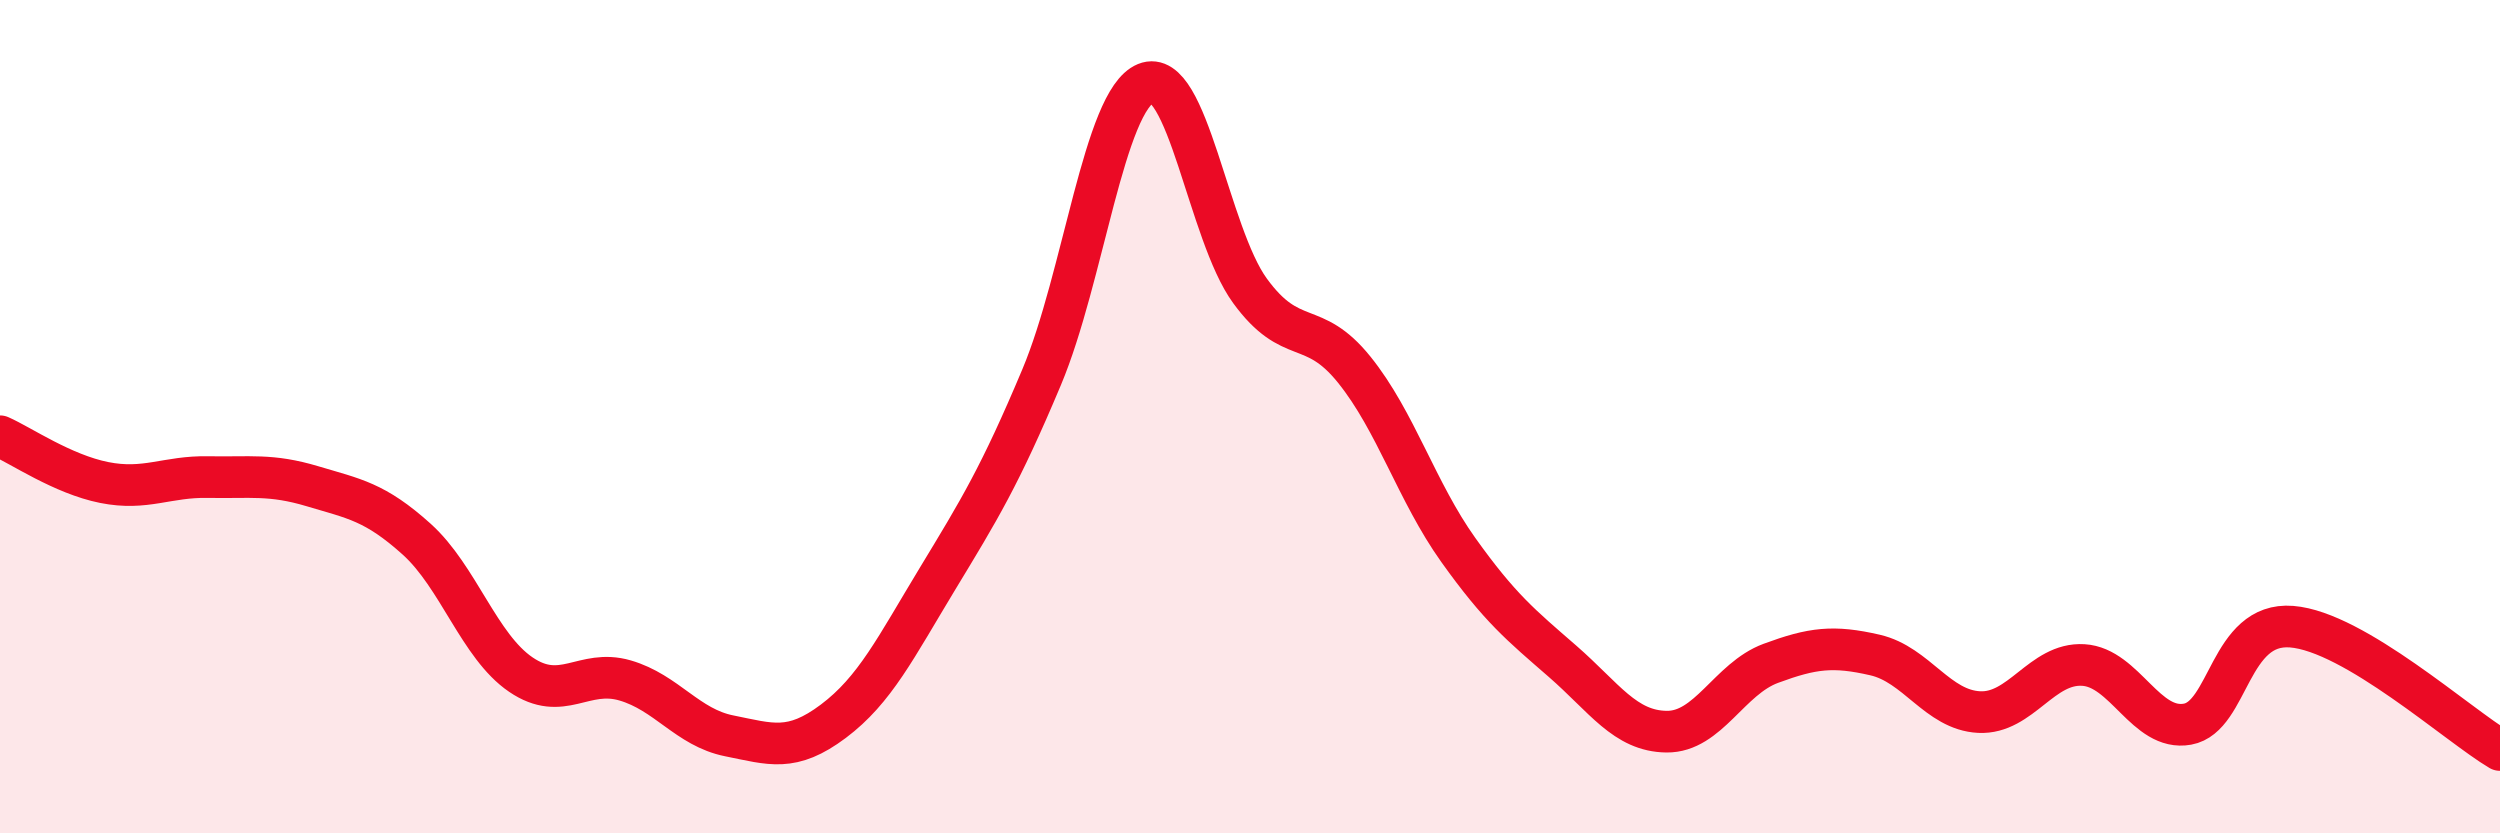 
    <svg width="60" height="20" viewBox="0 0 60 20" xmlns="http://www.w3.org/2000/svg">
      <path
        d="M 0,10.47 C 0.5,10.69 1.5,11.38 2.5,11.58 C 3.5,11.78 4,11.43 5,11.45 C 6,11.47 6.5,11.37 7.5,11.67 C 8.5,11.97 9,12.04 10,12.94 C 11,13.84 11.5,15.51 12.5,16.19 C 13.5,16.87 14,16.04 15,16.33 C 16,16.62 16.5,17.46 17.5,17.66 C 18.5,17.86 19,18.06 20,17.31 C 21,16.56 21.5,15.54 22.5,13.89 C 23.5,12.24 24,11.43 25,9.05 C 26,6.67 26.5,2.41 27.5,2 C 28.5,1.59 29,5.61 30,6.98 C 31,8.35 31.5,7.63 32.5,8.87 C 33.5,10.11 34,11.8 35,13.2 C 36,14.6 36.5,15 37.5,15.87 C 38.5,16.74 39,17.55 40,17.56 C 41,17.57 41.5,16.29 42.5,15.92 C 43.5,15.55 44,15.49 45,15.72 C 46,15.95 46.5,17.04 47.5,17.09 C 48.5,17.14 49,15.9 50,15.96 C 51,16.02 51.5,17.56 52.5,17.38 C 53.5,17.2 53.5,14.92 55,15.04 C 56.5,15.16 59,17.41 60,18L60 20L0 20Z"
        fill="#EB0A25"
        opacity="0.1"
        stroke-linecap="round"
        stroke-linejoin="round"
      />
      <path
        d="M 0,10.47 C 0.5,10.69 1.5,11.38 2.5,11.58 C 3.5,11.78 4,11.43 5,11.45 C 6,11.47 6.5,11.37 7.5,11.67 C 8.5,11.97 9,12.04 10,12.94 C 11,13.84 11.5,15.51 12.5,16.19 C 13.5,16.87 14,16.04 15,16.33 C 16,16.62 16.5,17.46 17.5,17.66 C 18.5,17.86 19,18.06 20,17.31 C 21,16.56 21.5,15.54 22.5,13.89 C 23.5,12.24 24,11.43 25,9.05 C 26,6.67 26.5,2.41 27.5,2 C 28.5,1.59 29,5.61 30,6.98 C 31,8.35 31.5,7.63 32.5,8.87 C 33.5,10.11 34,11.8 35,13.2 C 36,14.6 36.5,15 37.5,15.87 C 38.5,16.74 39,17.55 40,17.56 C 41,17.57 41.5,16.29 42.5,15.92 C 43.5,15.55 44,15.49 45,15.72 C 46,15.95 46.5,17.04 47.5,17.09 C 48.5,17.14 49,15.9 50,15.96 C 51,16.02 51.5,17.56 52.5,17.38 C 53.5,17.2 53.5,14.92 55,15.04 C 56.5,15.16 59,17.41 60,18"
        stroke="#EB0A25"
        stroke-width="1"
        fill="none"
        stroke-linecap="round"
        stroke-linejoin="round"
      />
    </svg>
  